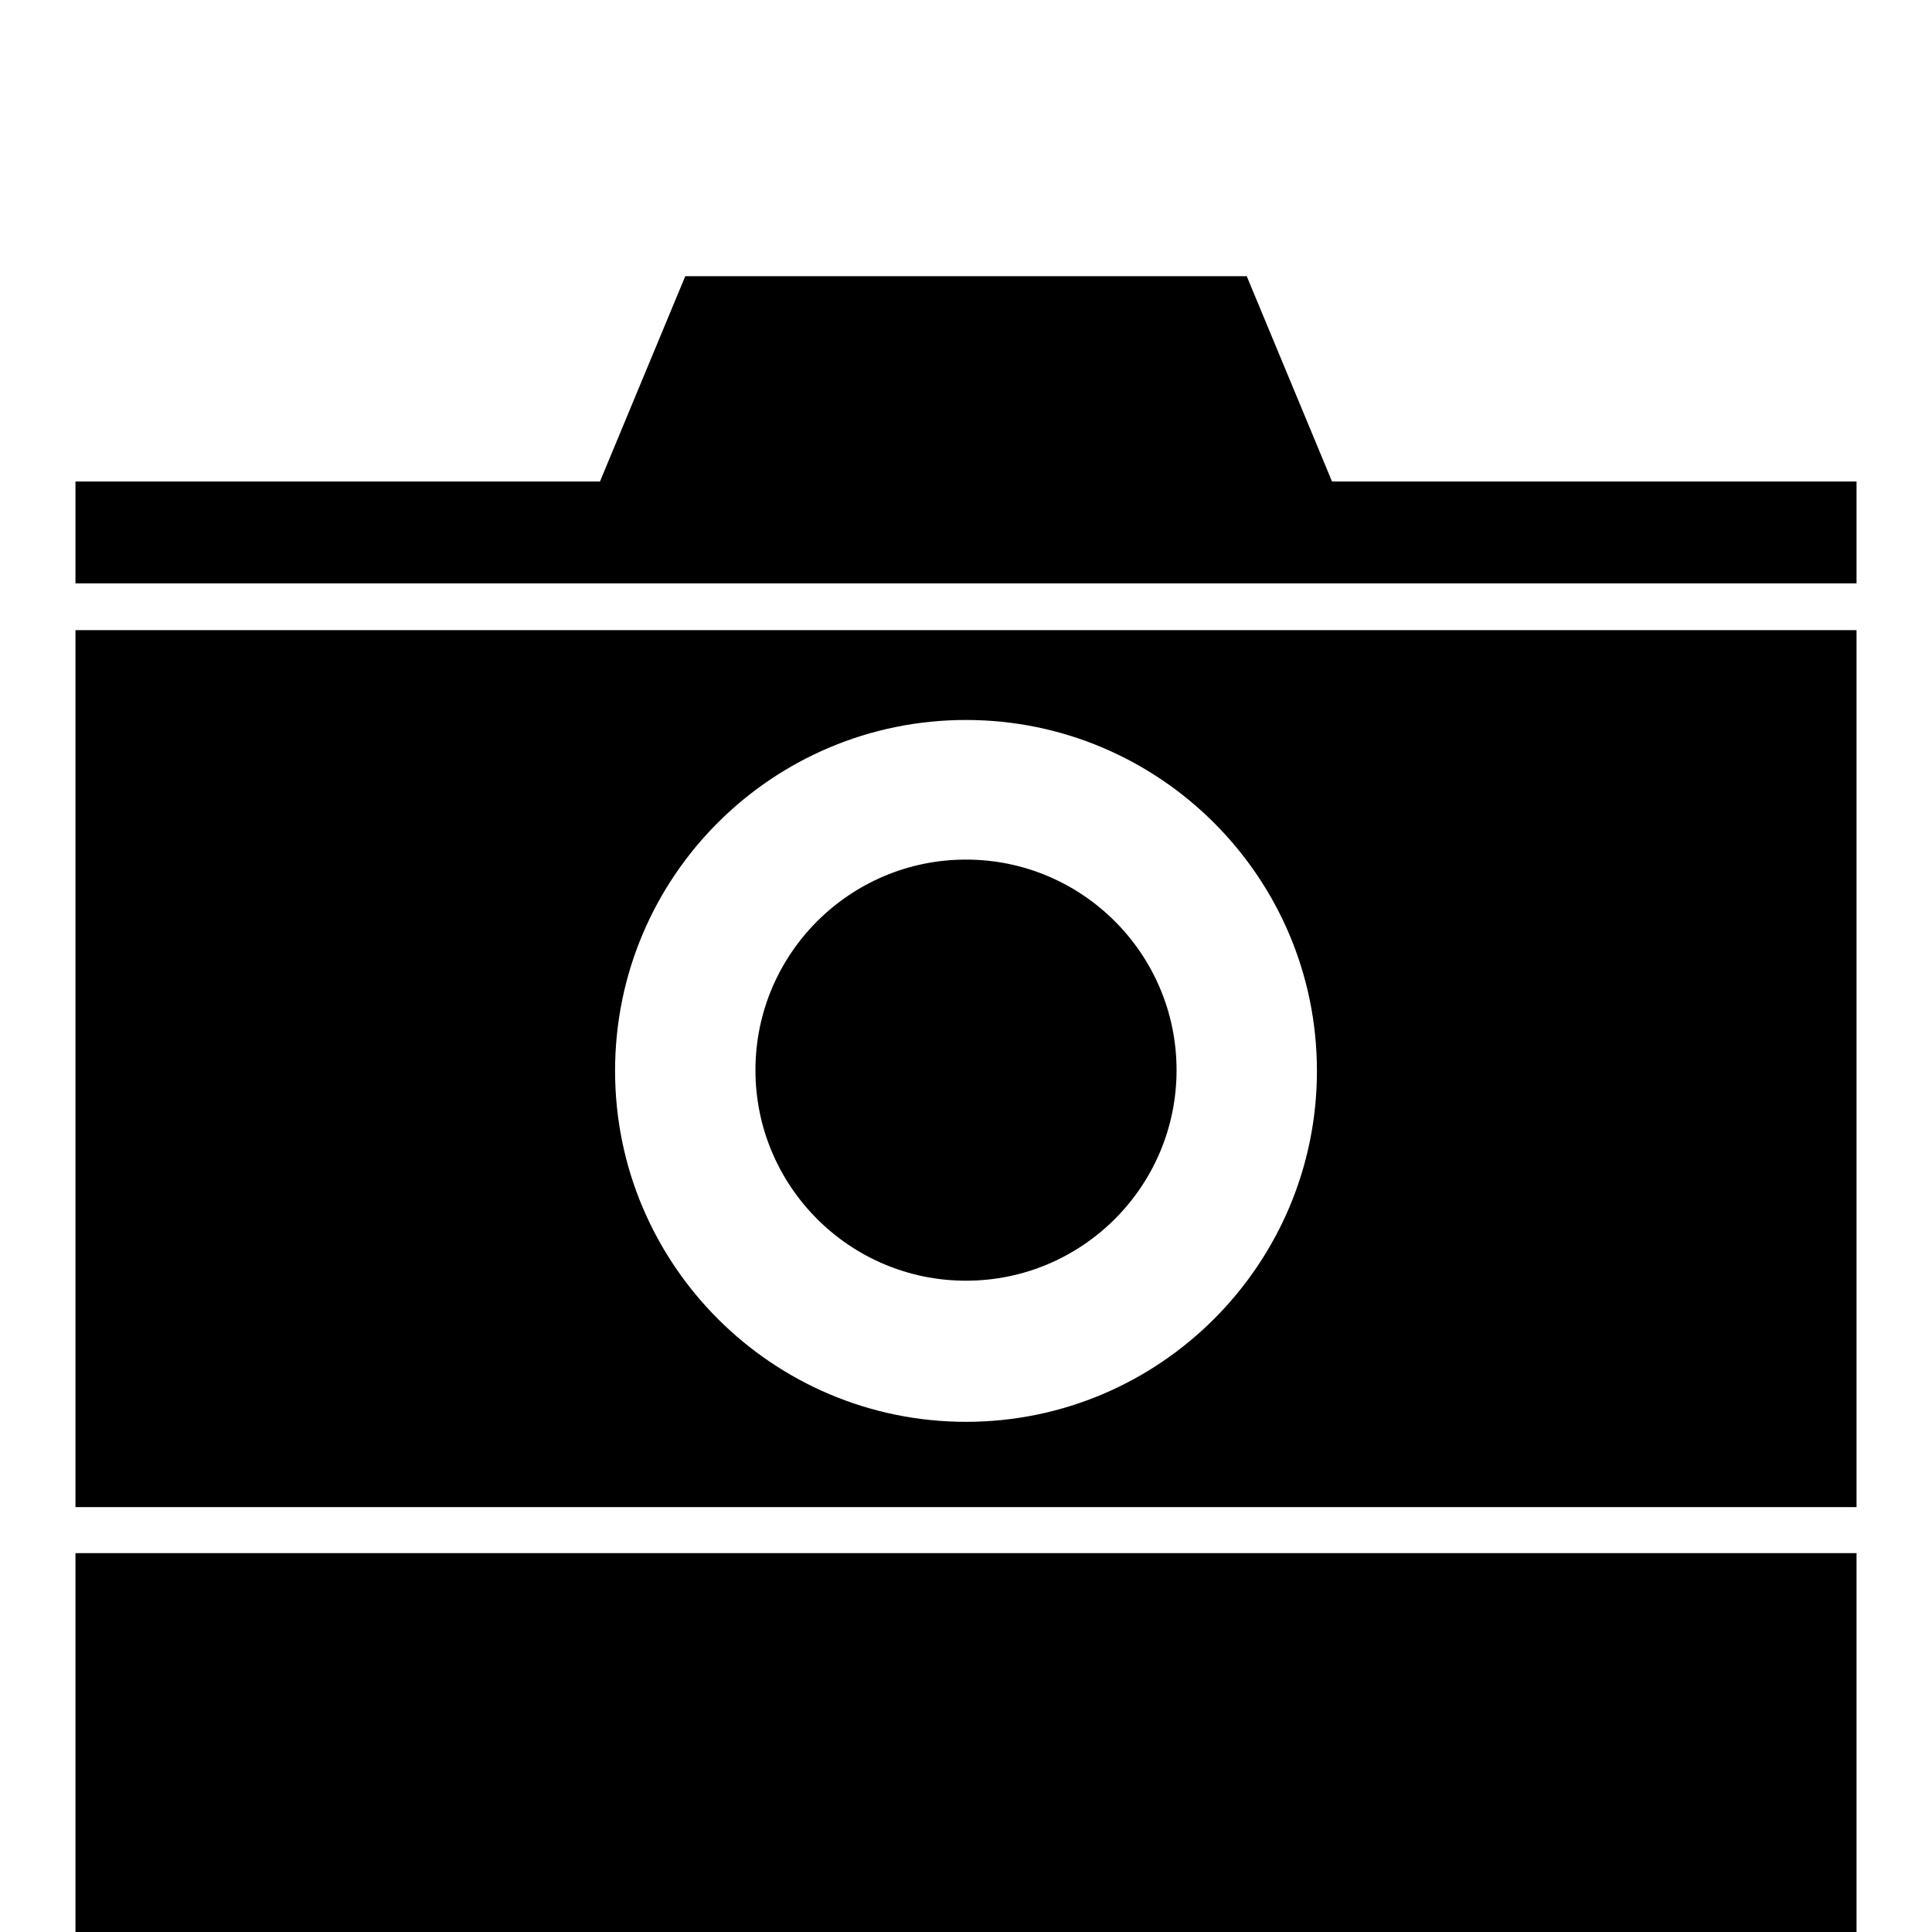 <?xml version="1.0" encoding="utf-8"?>
<!-- Svg Vector Icons : http://www.onlinewebfonts.com/icon -->
<!DOCTYPE svg PUBLIC "-//W3C//DTD SVG 1.1//EN" "http://www.w3.org/Graphics/SVG/1.1/DTD/svg11.dtd">
<svg version="1.1" xmlns="http://www.w3.org/2000/svg" xmlns:xlink="http://www.w3.org/1999/xlink" x="0px" y="0px" viewBox="0 0 256 256" enable-background="new 0 0 256 256" xml:space="preserve">
<g><g><g><g><path fill="#000000" d="M10,199.7h236V83.5H10V199.7z M128,95.4c25.6,0,46.5,20.8,46.5,46.5c0,25.6-20.8,46.5-46.5,46.5c-25.6,0-46.5-20.8-46.5-46.5C81.5,116.1,102.4,95.4,128,95.4z"/><path fill="#000000" d="M10 205.8h236v236h-236z"/><path fill="#000000" d="M10 77.3L246 77.3 246 63.8 176.5 63.8 165.2 36.6 145.5 36.6 110.5 36.6 90.8 36.6 79.5 63.8 10 63.8 z"/><path fill="#000000" d="M128,169.7c15.4,0,27.9-12.5,27.9-27.9c0-15.4-12.5-27.9-27.9-27.9c-15.4,0-27.9,12.5-27.9,27.9C100.1,157.2,112.6,169.7,128,169.7z"/></g></g><g></g><g></g><g></g><g></g><g></g><g></g><g></g><g></g><g></g><g></g><g></g><g></g><g></g><g></g><g></g></g></g>
</svg>